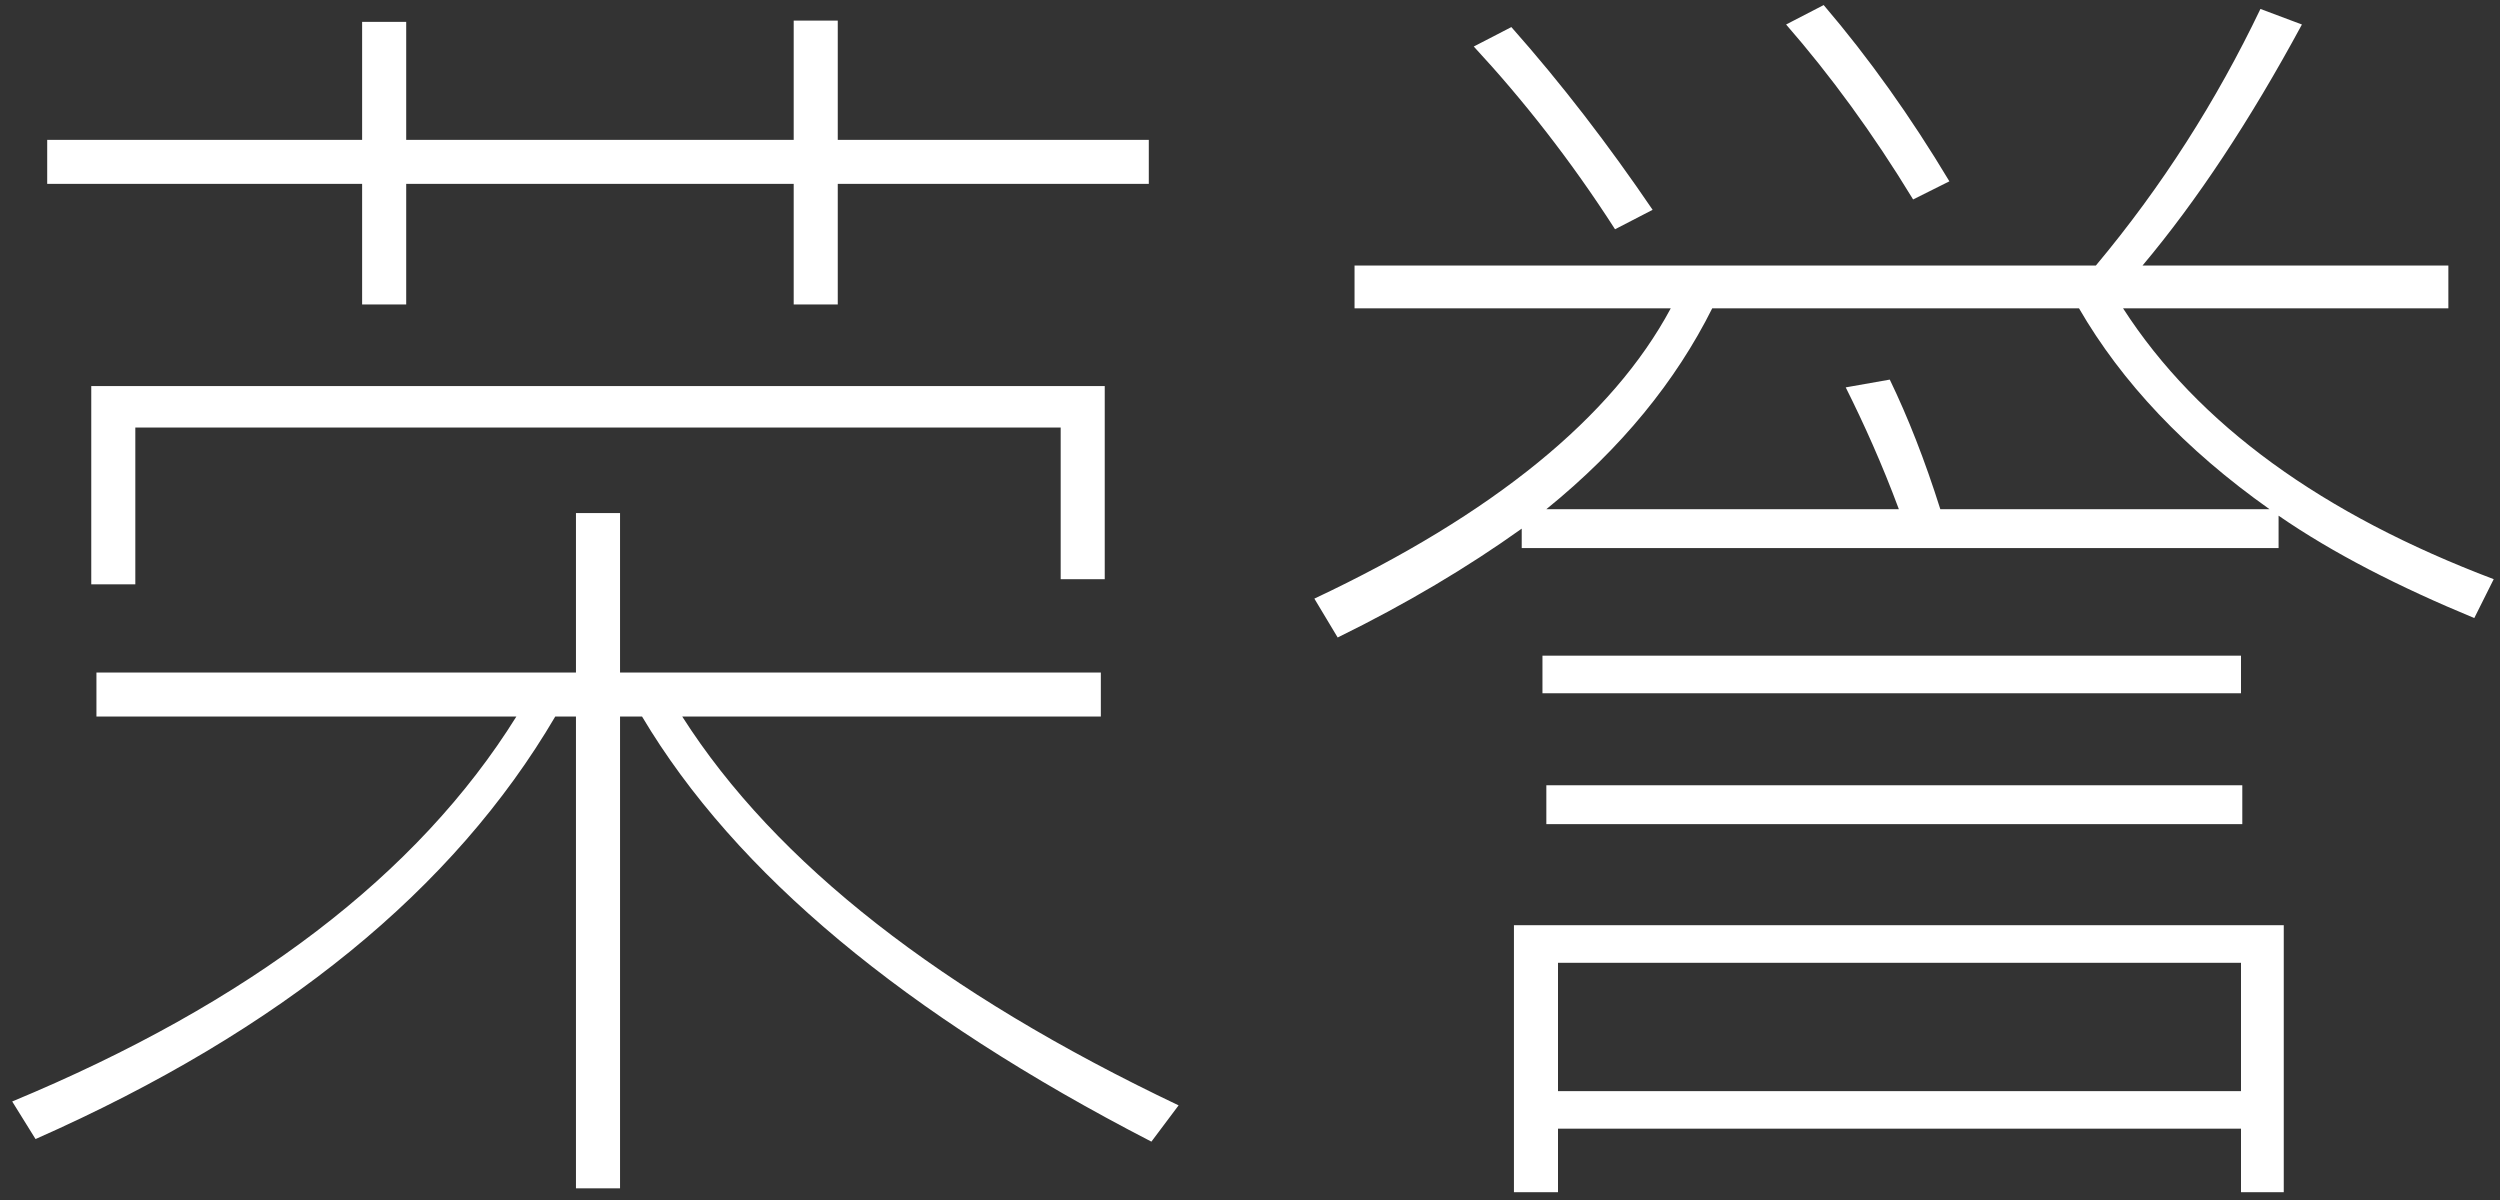 <?xml version="1.0" encoding="UTF-8"?>
<svg width="125px" height="60px" viewBox="0 0 125 60" version="1.1" xmlns="http://www.w3.org/2000/svg" xmlns:xlink="http://www.w3.org/1999/xlink">
    <rect x="0" y="0" width="125" height="60" fill="#333333" stroke="none"/>
    <!-- Generator: Sketch 47.1 (45422) - http://www.bohemiancoding.com/sketch -->
    <title>荣誉</title>
    <desc>Created with Sketch.</desc>
    <defs></defs>
    <g id="修改" stroke="none" stroke-width="1" fill="none" fill-rule="evenodd">
        <g id="公司简介" transform="translate(-1287, -611)" fill="#FFFFFF">
            <path d="M1342.237,630.304 L1342.237,639.959 L1340.034,639.959 L1340.034,632.378 L1293.766,632.378 L1293.766,640.218 L1291.563,640.218 L1291.563,630.304 L1342.237,630.304 Z M1289.36,617.992 L1289.36,620.195 L1305.106,620.195 L1305.106,626.222 L1307.31,626.222 L1307.31,620.195 L1326.685,620.195 L1326.685,626.222 L1328.888,626.222 L1328.888,620.195 L1344.44,620.195 L1344.44,617.992 L1328.888,617.992 L1328.888,612.03 L1326.685,612.03 L1326.685,617.992 L1307.31,617.992 L1307.31,612.095 L1305.106,612.095 L1305.106,617.992 L1289.36,617.992 Z M1291.822,644.625 L1315.798,644.625 L1315.798,636.654 L1318.002,636.654 L1318.002,644.625 L1342.042,644.625 L1342.042,646.828 L1321.112,646.828 C1325.778,654.15 1334.072,660.63 1345.93,666.268 L1344.57,668.082 C1332.258,661.732 1323.769,654.669 1319.103,646.828 L1318.002,646.828 L1318.002,670.415 L1315.798,670.415 L1315.798,646.828 L1314.762,646.828 C1309.707,655.446 1301.089,662.51 1288.777,667.953 L1287.61,666.074 C1299.469,661.149 1307.893,654.734 1312.818,646.828 L1291.822,646.828 L1291.822,644.625 Z M1401.188,657.261 L1401.188,670.61 L1399.05,670.61 L1399.05,667.434 L1364.9,667.434 L1364.9,670.61 L1362.697,670.61 L1362.697,657.261 L1401.188,657.261 Z M1364.9,665.555 L1399.05,665.555 L1399.05,659.14 L1364.9,659.14 L1364.9,665.555 Z M1381.489,629.98 C1382.396,631.859 1383.239,633.998 1384.016,636.46 L1400.476,636.46 C1396.264,633.479 1393.088,630.11 1390.95,626.416 L1372.612,626.416 C1370.797,630.045 1368.076,633.414 1364.317,636.46 L1381.943,636.46 C1381.1,634.192 1380.193,632.183 1379.286,630.369 L1381.489,629.98 Z M1362.568,612.354 C1365.095,615.206 1367.428,618.251 1369.631,621.491 L1367.752,622.463 C1365.548,619.029 1363.151,615.983 1360.688,613.326 L1362.568,612.354 Z M1378.184,611.253 C1380.452,613.91 1382.526,616.826 1384.47,620.066 L1382.656,620.973 C1380.647,617.668 1378.508,614.752 1376.305,612.225 L1378.184,611.253 Z M1370.538,626.416 L1354.727,626.416 L1354.727,624.278 L1391.792,624.278 C1395.097,620.325 1397.819,616.048 1400.022,611.447 L1402.096,612.225 C1399.504,617.02 1396.847,621.038 1394.125,624.278 L1409.418,624.278 L1409.418,626.416 L1393.153,626.416 C1396.912,632.248 1403.132,636.719 1411.686,639.959 L1410.714,641.903 C1406.956,640.348 1403.651,638.663 1400.929,636.784 L1400.929,638.404 L1363.086,638.404 L1363.086,637.432 C1360.364,639.376 1357.319,641.19 1353.884,642.875 L1352.718,640.931 C1361.66,636.719 1367.622,631.859 1370.538,626.416 Z M1364.123,643.782 L1364.123,645.662 L1399.05,645.662 L1399.05,643.782 L1364.123,643.782 Z M1364.317,650.262 L1364.317,652.206 L1399.115,652.206 L1399.115,650.262 L1364.317,650.262 Z" id="荣誉"></path>
        </g>
    </g>
</svg>